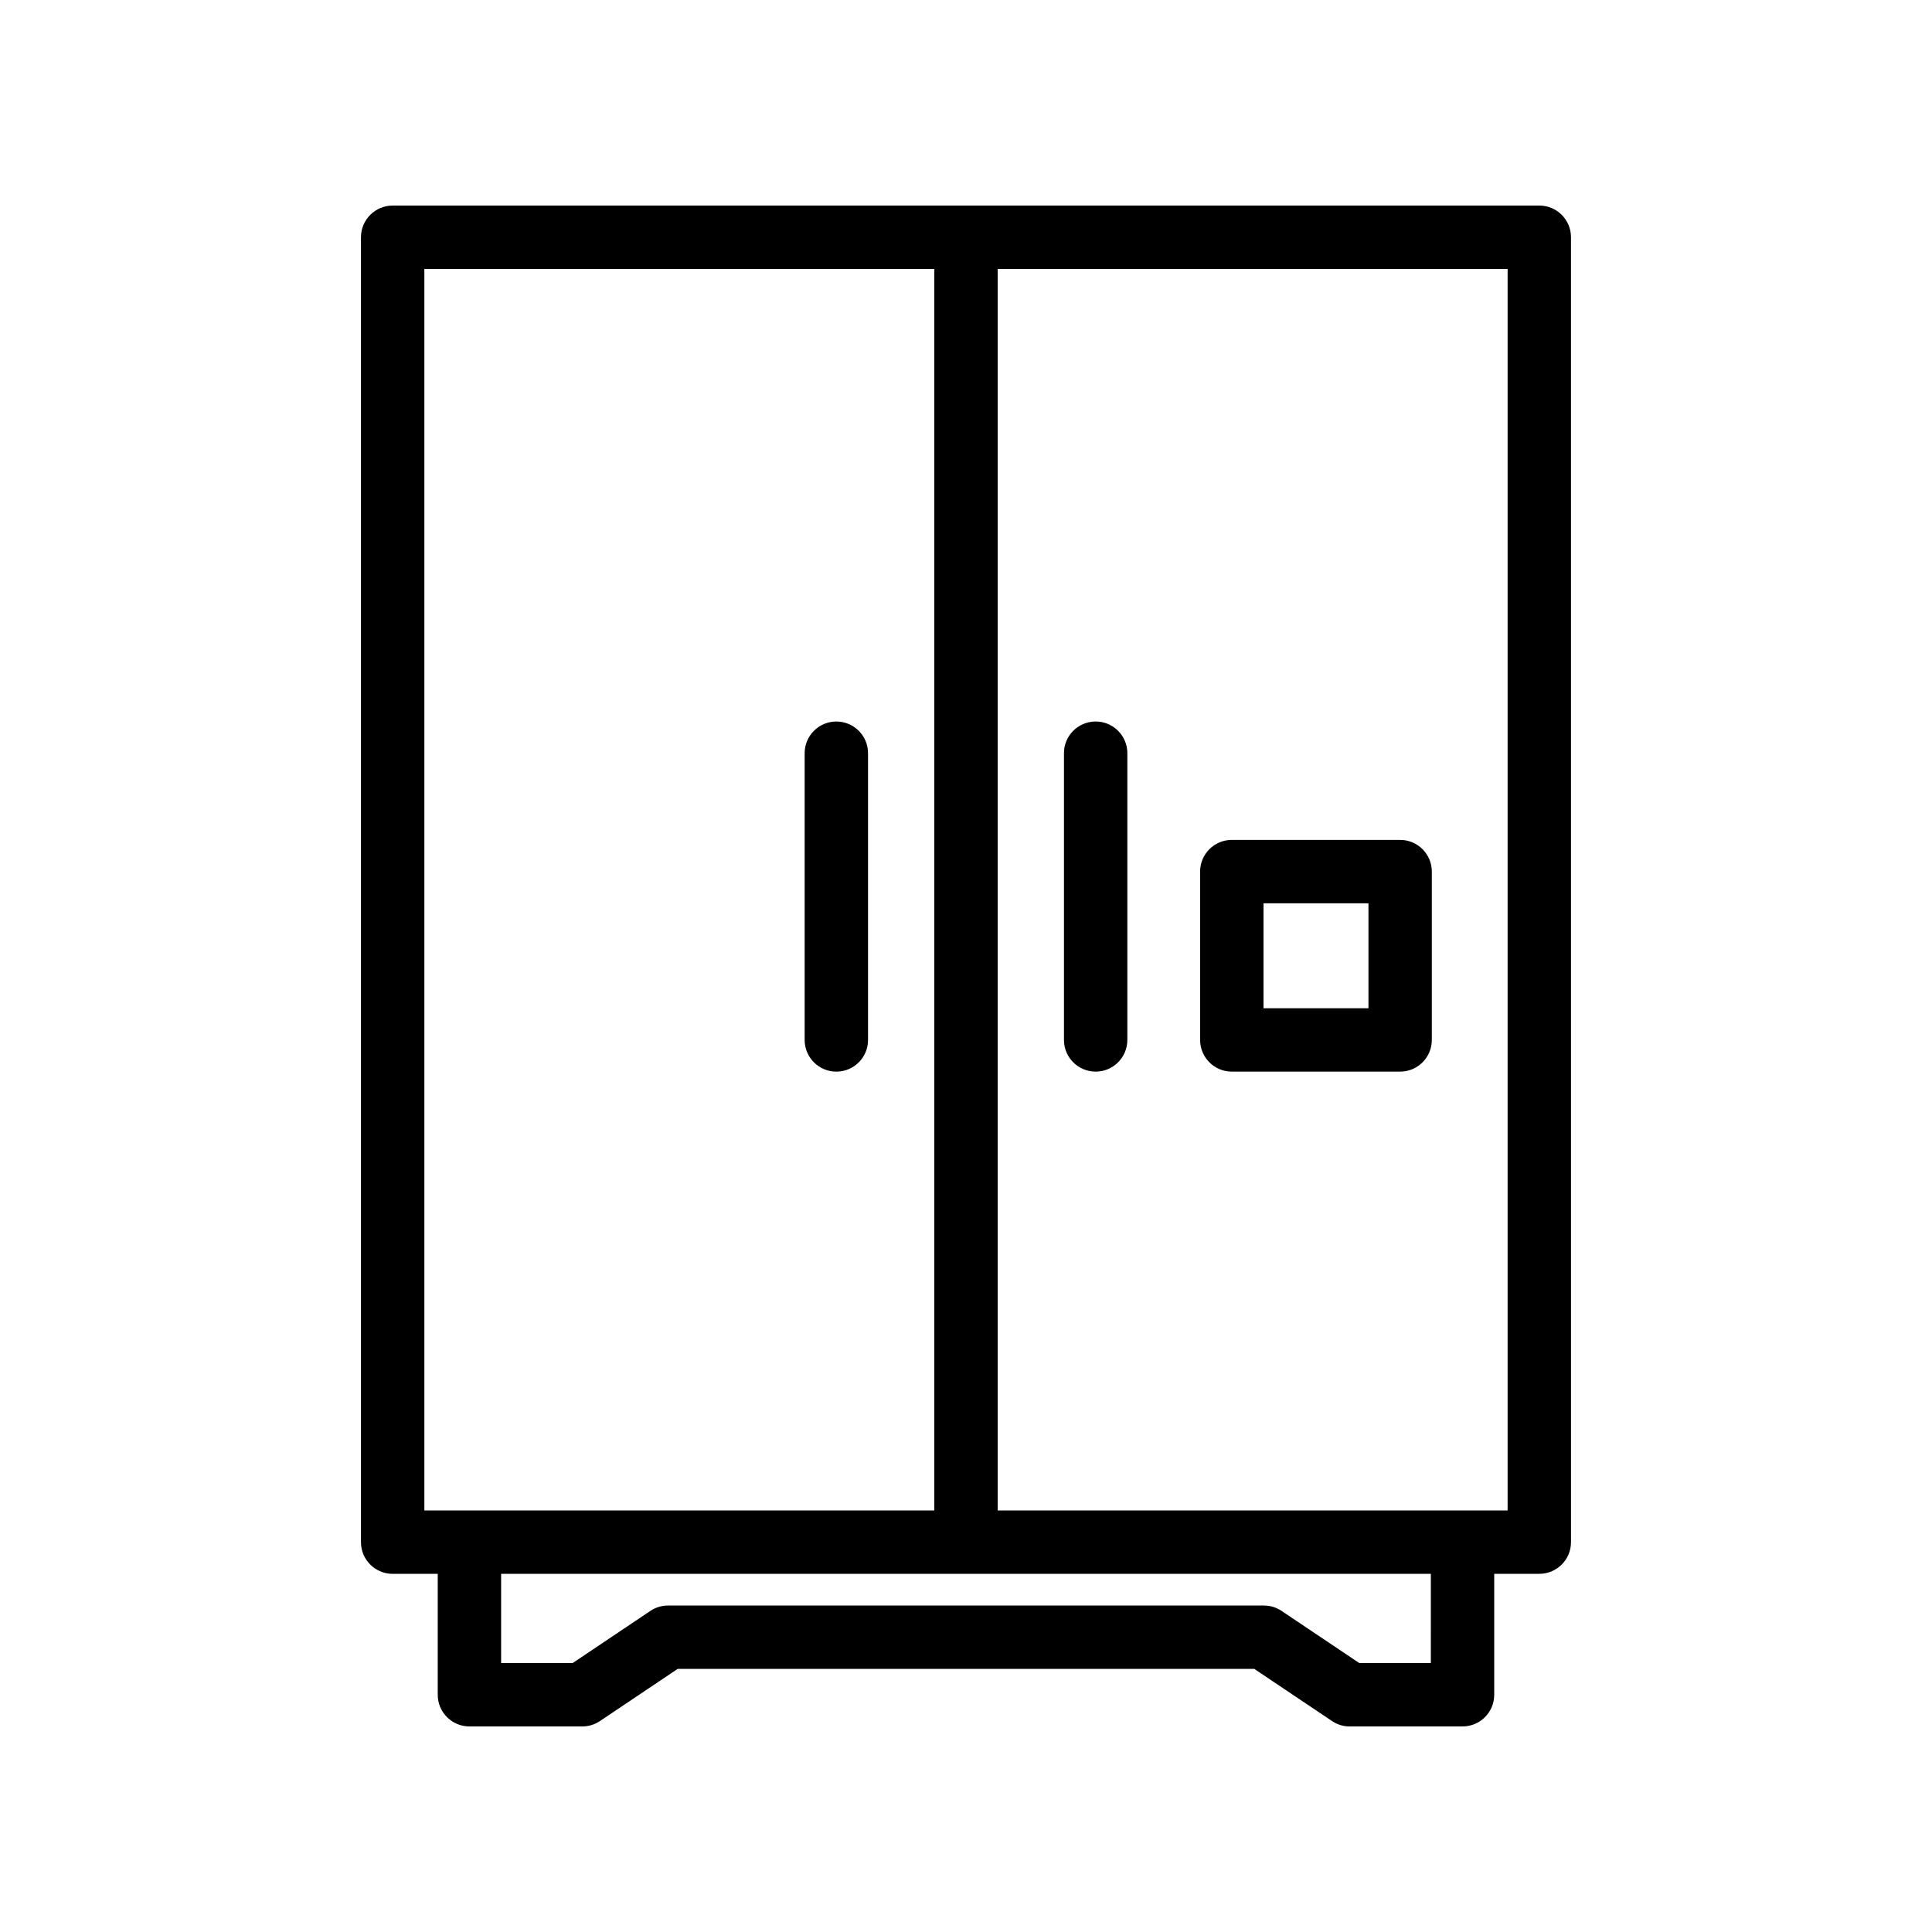 <?xml version="1.0" encoding="UTF-8"?>
<!-- The Best Svg Icon site in the world: iconSvg.co, Visit us! https://iconsvg.co -->
<svg fill="#000000" width="800px" height="800px" version="1.1" viewBox="144 144 512 512" xmlns="http://www.w3.org/2000/svg">
 <g>
  <path d="m551.93 198.48h-303.87c-4.637 0-8.398 3.754-8.398 8.398v345.81c0 4.641 3.758 8.398 8.398 8.398h11.949l-0.004 32.039c0 4.641 3.758 8.398 8.398 8.398h29.906c1.664 0 3.297-0.492 4.68-1.426l20.605-13.824 152.8-0.004 20.602 13.824c1.383 0.938 3.012 1.43 4.68 1.43h29.91c4.637 0 8.398-3.754 8.398-8.398v-32.047h11.949c4.637 0 8.398-3.754 8.398-8.398l-0.004-345.81c0-4.641-3.762-8.395-8.398-8.395zm-295.47 345.81v-329.02h135.14v329.02l-123.2-0.004zm266.73 40.445h-18.953l-20.602-13.824c-1.383-0.934-3.008-1.426-4.68-1.426l-157.92-0.004c-1.664 0-3.297 0.492-4.68 1.426l-20.605 13.828h-18.949v-23.648h246.39zm20.344-40.445h-135.14v-329.02h135.14z"/>
  <path d="m434.36 427.99c4.637 0 8.398-3.754 8.398-8.398v-75.988c0-4.641-3.758-8.398-8.398-8.398-4.637 0-8.398 3.754-8.398 8.398v75.988c0 4.644 3.762 8.398 8.398 8.398z"/>
  <path d="m365.64 335.21c-4.637 0-8.398 3.754-8.398 8.398v75.988c0 4.641 3.758 8.398 8.398 8.398 4.637 0 8.398-3.754 8.398-8.398v-75.988c0-4.644-3.758-8.398-8.398-8.398z"/>
  <path d="m470.44 427.99h44.609c4.637 0 8.398-3.754 8.398-8.398v-44.609c0-4.641-3.758-8.398-8.398-8.398h-44.609c-4.637 0-8.398 3.754-8.398 8.398v44.609c0.004 4.644 3.762 8.398 8.398 8.398zm8.398-44.605h27.816v27.816h-27.816z"/>
 </g>
</svg>